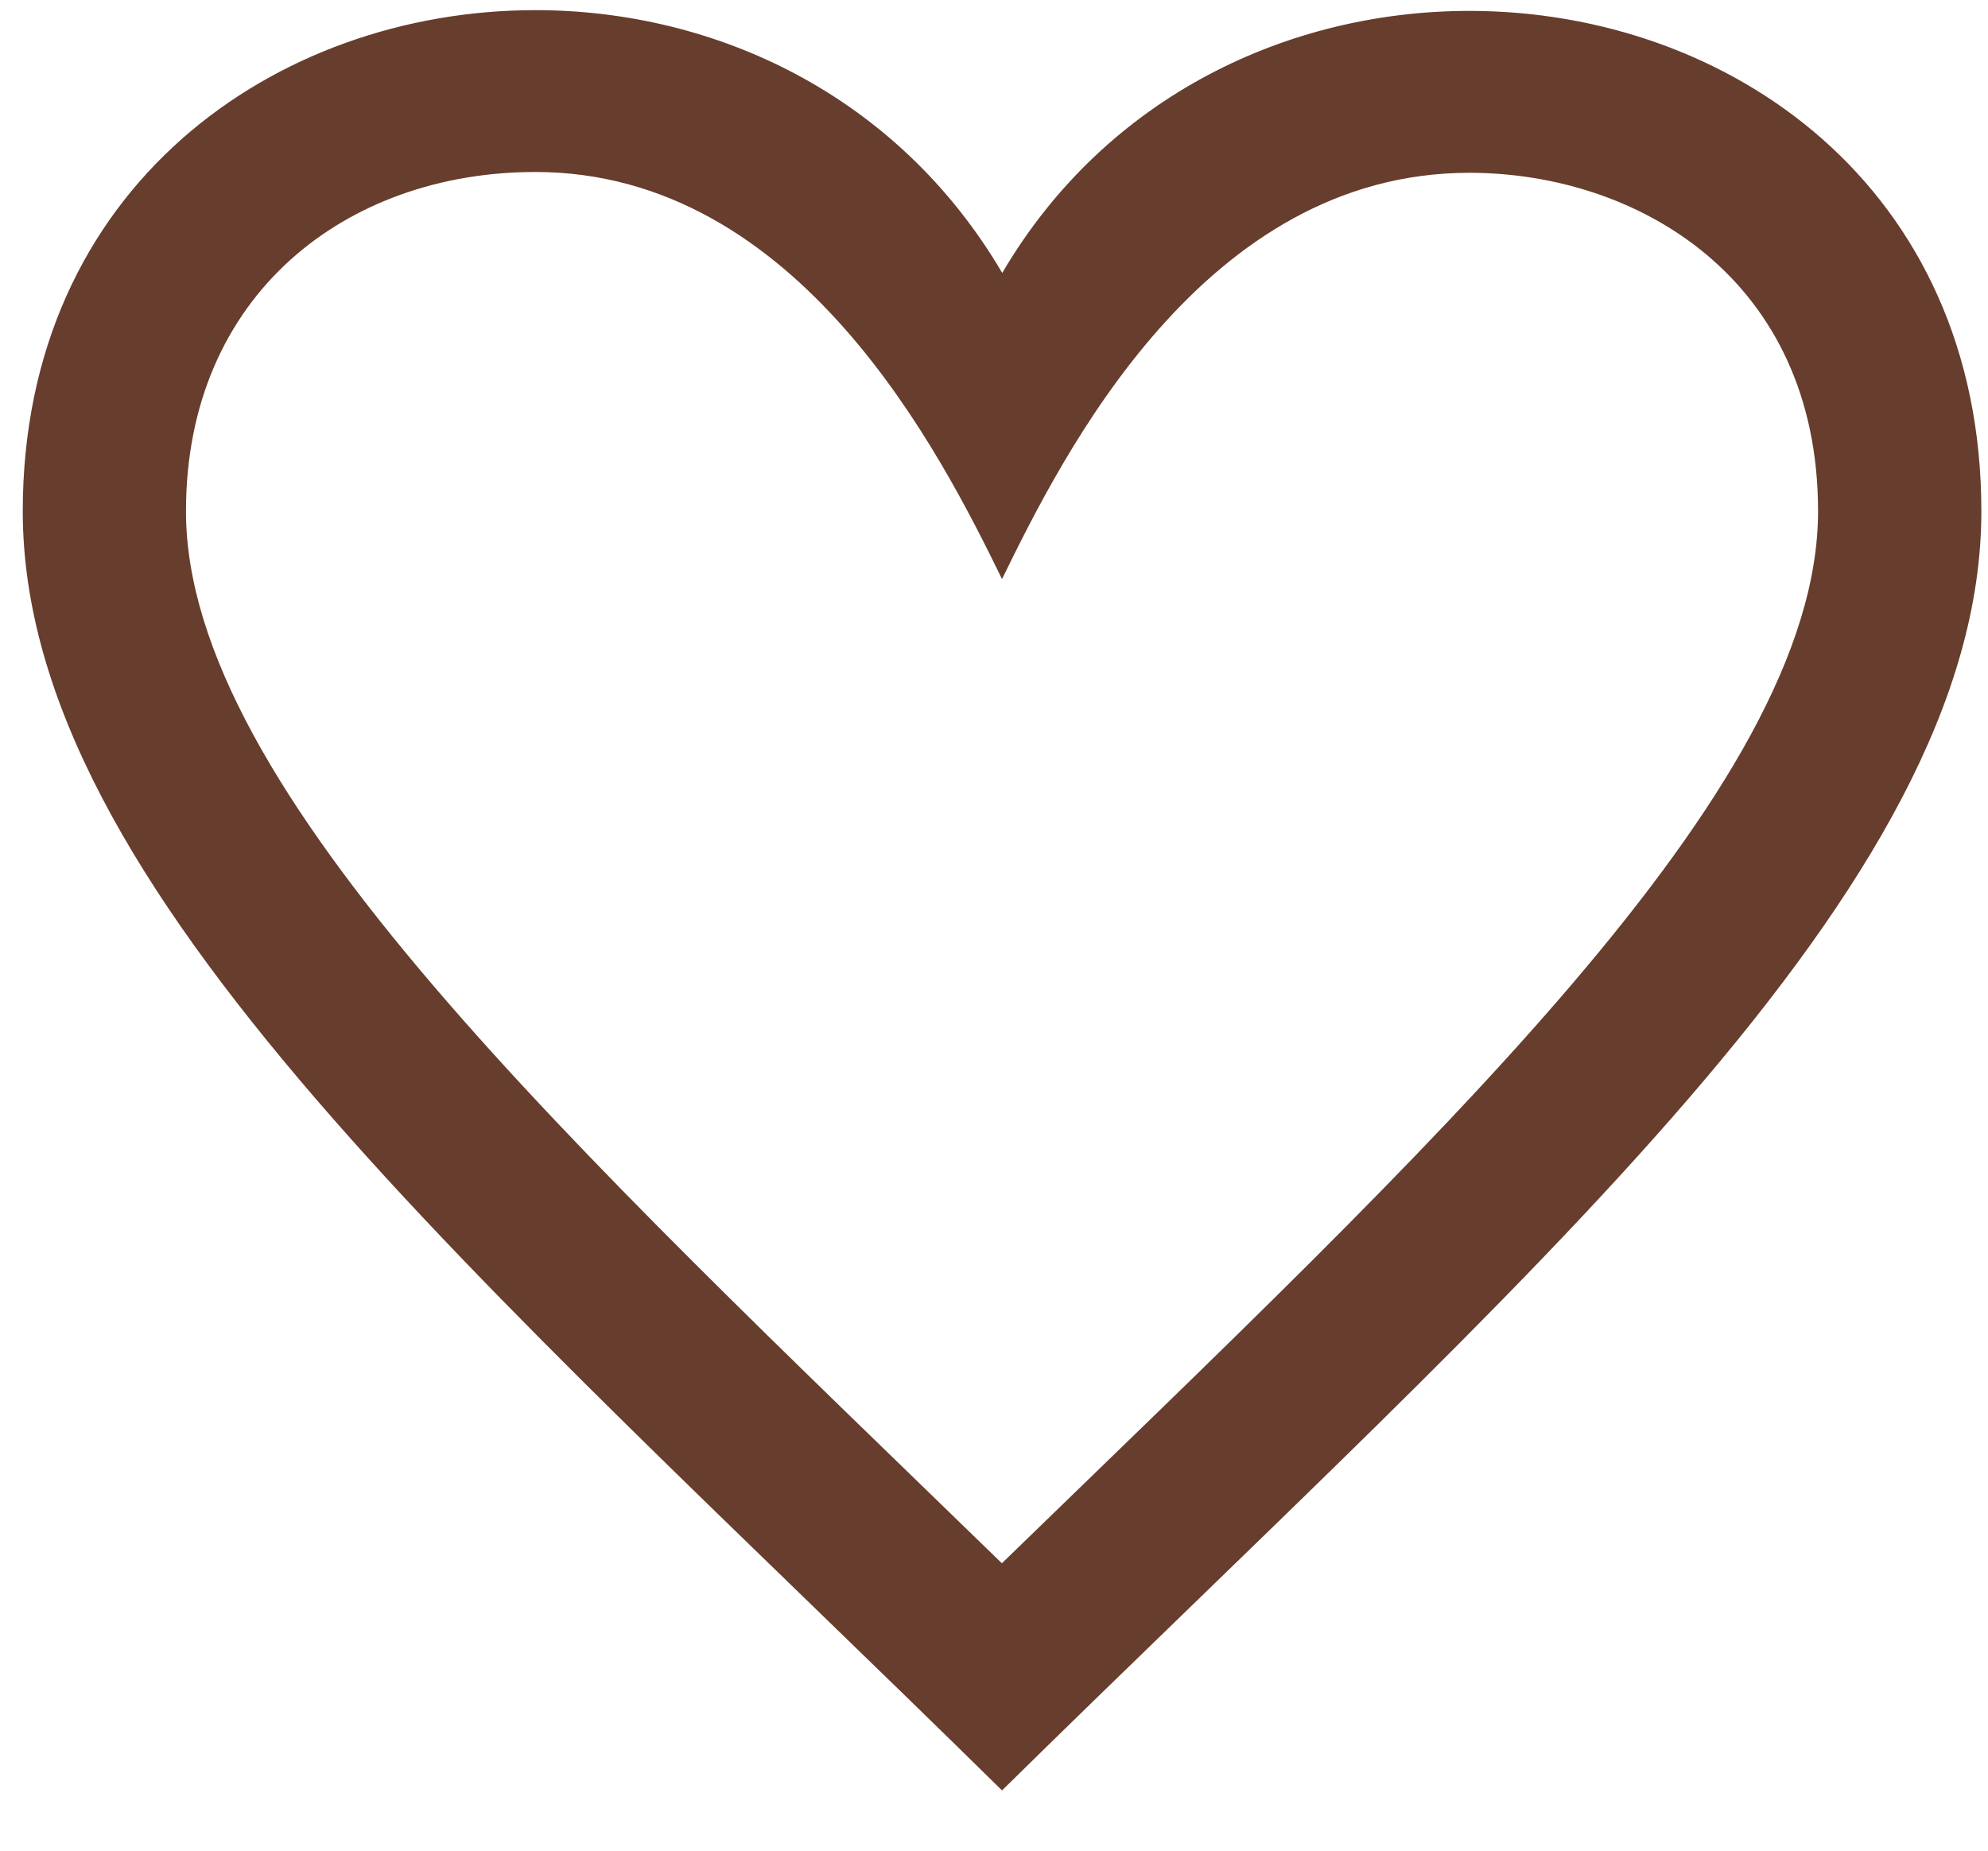 <svg width="29" height="27" viewBox="0 0 29 27" fill="none" xmlns="http://www.w3.org/2000/svg">
<path d="M7.808 2.509C11.66 2.509 13.728 6.631 14.617 8.448C15.51 6.622 17.557 2.521 21.434 2.521C23.884 2.521 26.521 4.065 26.521 7.459C26.521 11.522 20.874 16.728 14.615 22.807C8.359 16.726 2.713 11.522 2.713 7.459C2.713 4.299 5.053 2.509 7.81 2.509H7.808ZM7.81 0.148C4.019 0.148 0.332 2.729 0.332 7.459C0.332 12.962 6.963 18.588 14.617 26.121C22.274 18.588 28.903 12.96 28.903 7.459C28.905 2.723 25.218 0.159 21.436 0.159C18.813 0.159 16.143 1.389 14.62 3.982C13.089 1.377 10.425 0.148 7.81 0.148Z" fill="#673D2D"/>
</svg>
